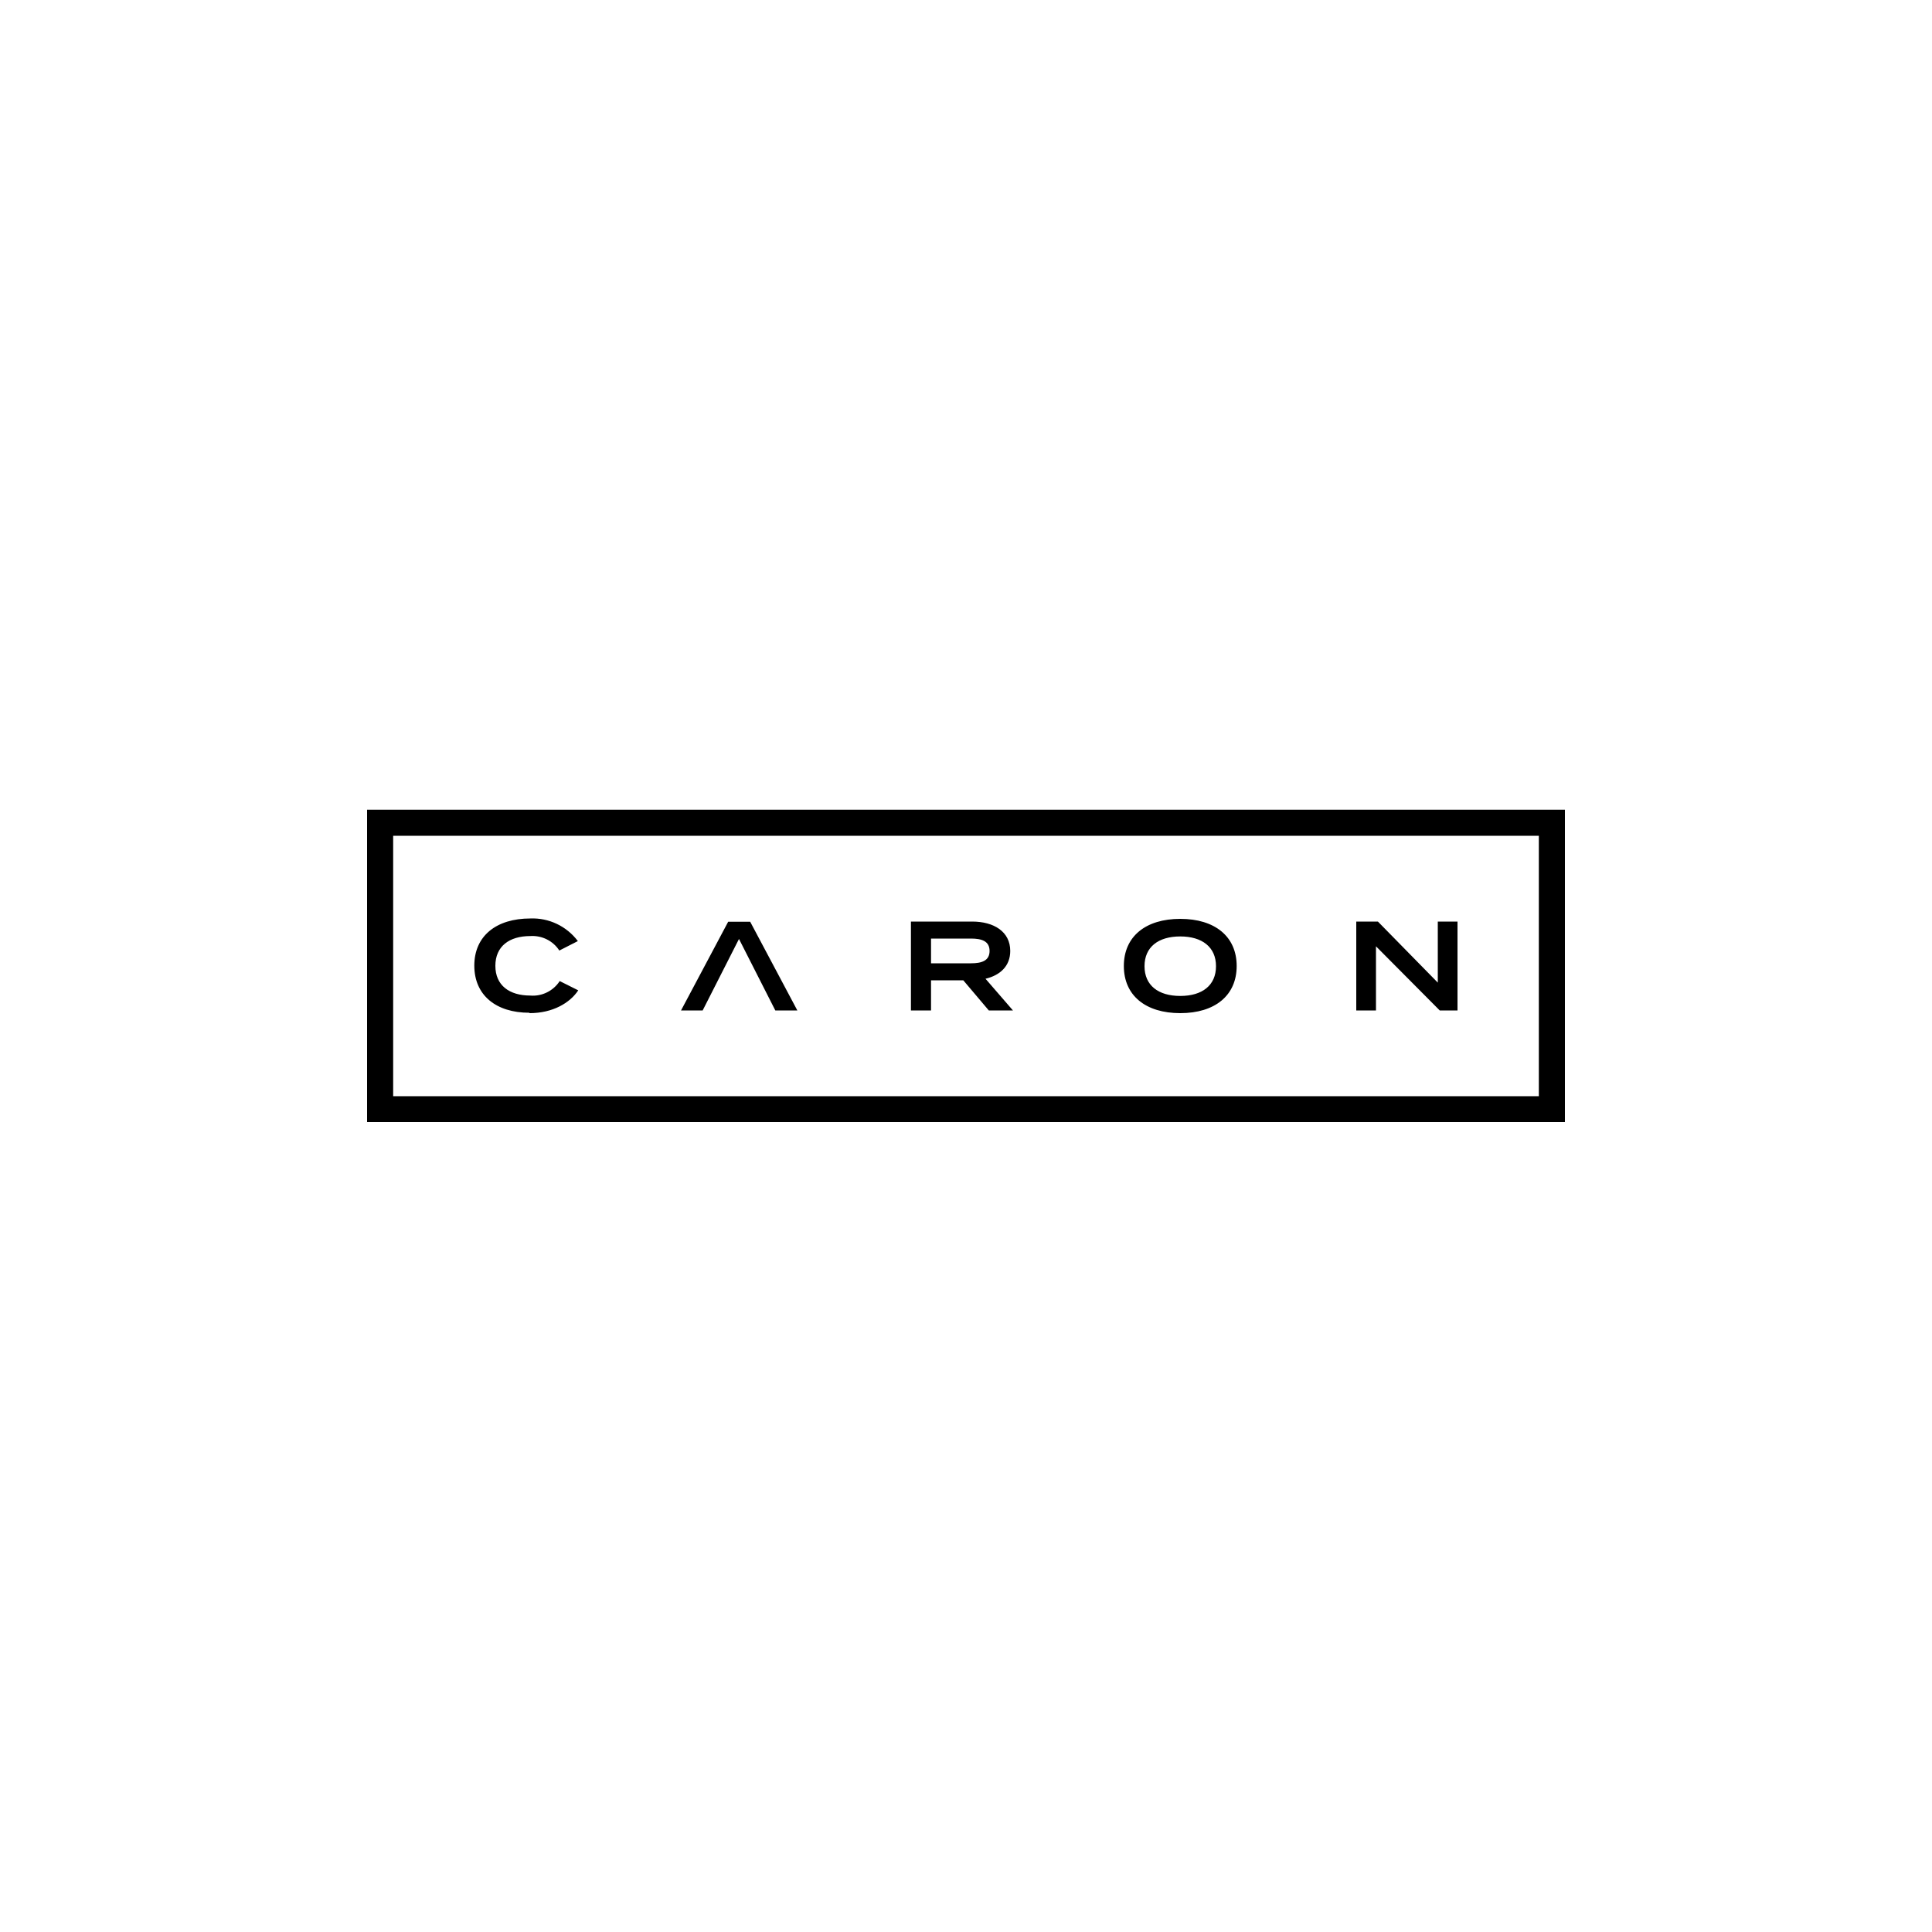 <svg xmlns="http://www.w3.org/2000/svg" viewBox="0 0 100 100"><path d="M27.41 52.44c1.2 0 2.09-.53 2.52-1.18l-.96-.48c-.33.51-.92.8-1.52.75-1.09 0-1.81-.53-1.81-1.54s.72-1.54 1.81-1.54c.6-.04 1.18.25 1.5.75l.96-.49c-.58-.77-1.5-1.21-2.46-1.17-1.77 0-2.9.91-2.9 2.44s1.12 2.44 2.85 2.44Zm10.84-3.84 1.88 3.7h1.14l-2.44-4.59h-1.14l-2.44 4.59h1.12zm9.94 2.14h1.67l1.32 1.56h1.25l-1.42-1.64c.76-.18 1.28-.66 1.28-1.44 0-1-.85-1.52-1.97-1.52h-3.17v4.6h1.04zm0-2.16h2.07c.55 0 .96.13.96.64s-.41.64-.96.64h-2.07v-1.29Zm12.9 3.86c1.79 0 2.92-.91 2.92-2.44s-1.13-2.44-2.92-2.44-2.92.91-2.92 2.44 1.13 2.44 2.92 2.44m0-3.97c1.13 0 1.85.55 1.85 1.54s-.71 1.54-1.85 1.54-1.85-.55-1.85-1.54.71-1.54 1.85-1.54m10.13.51 3.3 3.32h.92v-4.6h-1.02v3.16l-3.1-3.16H70.2v4.6h1.02z"/><path d="M19 41.91v16.17h62V41.91zm60.65 14.83h-59.3V43.26h59.3z"/></svg>